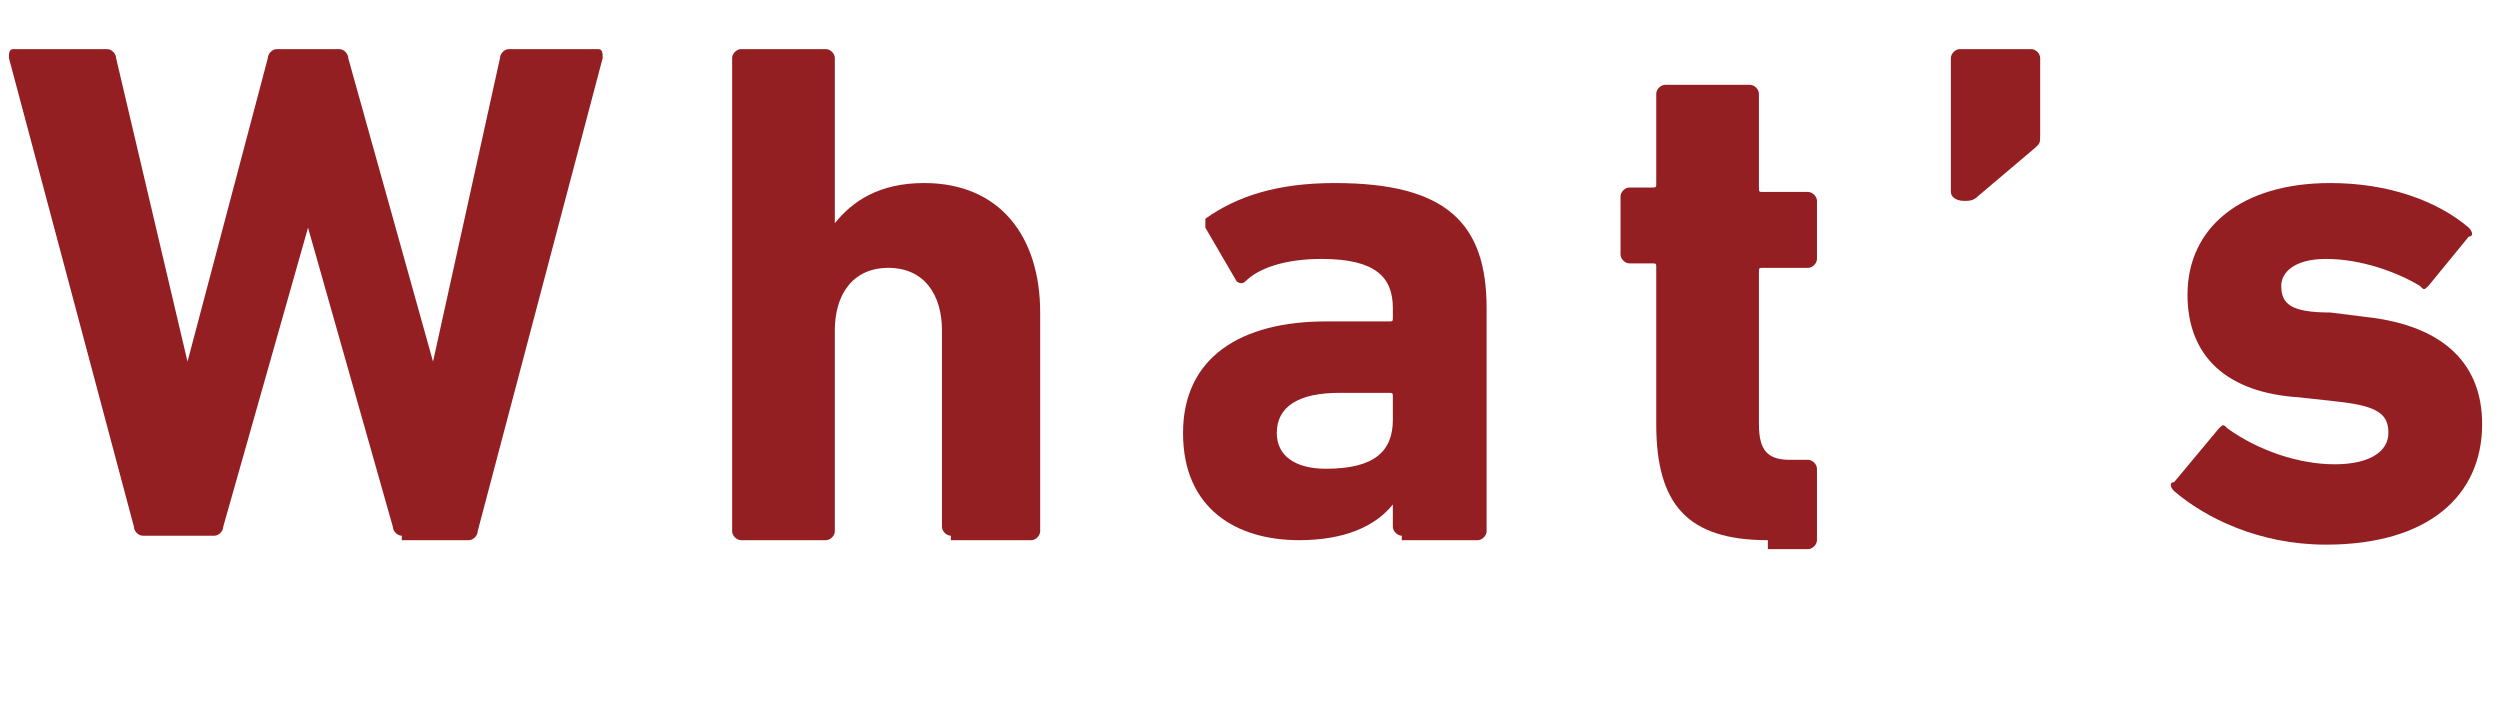 <?xml version="1.0" encoding="utf-8"?>
<!-- Generator: Adobe Illustrator 24.3.0, SVG Export Plug-In . SVG Version: 6.00 Build 0)  -->
<svg version="1.1" xmlns="http://www.w3.org/2000/svg" xmlns:xlink="http://www.w3.org/1999/xlink" x="0px" y="0px"
	 viewBox="0 0 56 16" style="enable-background:new 0 0 56 16;" xml:space="preserve">
<style type="text/css">
	.st0{fill:#941F23;}
</style>
<g>
	<path class="st0" d="M9,12c-0.1,0-0.2-0.1-0.2-0.2L6.9,5.1h0L5,11.8C5,11.9,4.9,12,4.8,12H3.2C3.1,12,3,11.9,3,11.8L0.2,1.3
		c0-0.1,0-0.2,0.1-0.2h2.1c0.1,0,0.2,0.1,0.2,0.2l1.6,6.8h0L6,1.3c0-0.1,0.1-0.2,0.2-0.2h1.4c0.1,0,0.2,0.1,0.2,0.2l1.9,6.8h0
		l1.5-6.8c0-0.1,0.1-0.2,0.2-0.2h2c0.1,0,0.1,0.1,0.1,0.2l-2.8,10.6c0,0.1-0.1,0.2-0.2,0.2H9z"/>
	<path class="st0" d="M21.3,12c-0.1,0-0.2-0.1-0.2-0.2V7.4c0-0.8-0.4-1.4-1.2-1.4c-0.8,0-1.2,0.6-1.2,1.4v4.5
		c0,0.1-0.1,0.2-0.2,0.2h-1.9c-0.1,0-0.2-0.1-0.2-0.2V1.3c0-0.1,0.1-0.2,0.2-0.2h1.9c0.1,0,0.2,0.1,0.2,0.2V5h0
		c0.4-0.5,1-0.9,2-0.9c1.7,0,2.6,1.2,2.6,2.9v4.9c0,0.1-0.1,0.2-0.2,0.2H21.3z"/>
	<path class="st0" d="M31.4,12c-0.1,0-0.2-0.1-0.2-0.2v-0.5h0c-0.4,0.5-1.1,0.8-2.1,0.8c-1.4,0-2.6-0.7-2.6-2.4
		c0-1.7,1.3-2.5,3.2-2.5h1.4c0.1,0,0.1,0,0.1-0.1V6.9c0-0.7-0.4-1.1-1.6-1.1c-0.8,0-1.4,0.2-1.7,0.5c-0.1,0.1-0.2,0-0.2,0L27,5.1
		c0-0.1,0-0.2,0-0.2c0.7-0.5,1.6-0.8,2.9-0.8c2.5,0,3.4,0.9,3.4,2.8v5c0,0.1-0.1,0.2-0.2,0.2H31.4z M31.2,9.4V8.9
		c0-0.1,0-0.1-0.1-0.1h-1.1c-0.9,0-1.4,0.3-1.4,0.9c0,0.5,0.4,0.8,1.1,0.8C30.8,10.5,31.2,10.1,31.2,9.4z"/>
	<path class="st0" d="M39.6,12.1c-1.8,0-2.5-0.8-2.5-2.6V6c0-0.1,0-0.1-0.1-0.1h-0.5c-0.1,0-0.2-0.1-0.2-0.2V4.4
		c0-0.1,0.1-0.2,0.2-0.2H37c0.1,0,0.1,0,0.1-0.1V2.1c0-0.1,0.1-0.2,0.2-0.2h1.9c0.1,0,0.2,0.1,0.2,0.2v2.1c0,0.1,0,0.1,0.1,0.1h1
		c0.1,0,0.2,0.1,0.2,0.2v1.3c0,0.1-0.1,0.2-0.2,0.2h-1c-0.1,0-0.1,0-0.1,0.1v3.4c0,0.6,0.2,0.8,0.7,0.8h0.4c0.1,0,0.2,0.1,0.2,0.2
		v1.6c0,0.1-0.1,0.2-0.2,0.2H39.6z"/>
	<path class="st0" d="M43.7,4.3v-3c0-0.1,0.1-0.2,0.2-0.2h1.6c0.1,0,0.2,0.1,0.2,0.2V3c0,0.2,0,0.2-0.1,0.3l-1.3,1.1
		c-0.1,0.1-0.2,0.1-0.3,0.1C43.8,4.5,43.7,4.4,43.7,4.3z"/>
	<path class="st0" d="M48.7,11c-0.1-0.1-0.1-0.2,0-0.2l1-1.2c0.1-0.1,0.1-0.1,0.2,0c0.7,0.5,1.6,0.8,2.4,0.8c0.8,0,1.2-0.3,1.2-0.7
		c0-0.4-0.2-0.6-1.1-0.7l-0.9-0.1C49.9,8.8,49,8,49,6.6c0-1.5,1.2-2.5,3.2-2.5c1.3,0,2.4,0.4,3.1,1c0.1,0.1,0.1,0.2,0,0.2l-0.9,1.1
		c-0.1,0.1-0.1,0.1-0.2,0c-0.5-0.3-1.3-0.6-2.1-0.6c-0.7,0-1,0.3-1,0.6c0,0.4,0.2,0.6,1.1,0.6l0.8,0.1c1.8,0.2,2.6,1.1,2.6,2.4
		c0,1.6-1.2,2.7-3.5,2.7C50.6,12.2,49.4,11.6,48.7,11z"/>
</g>
</svg>

